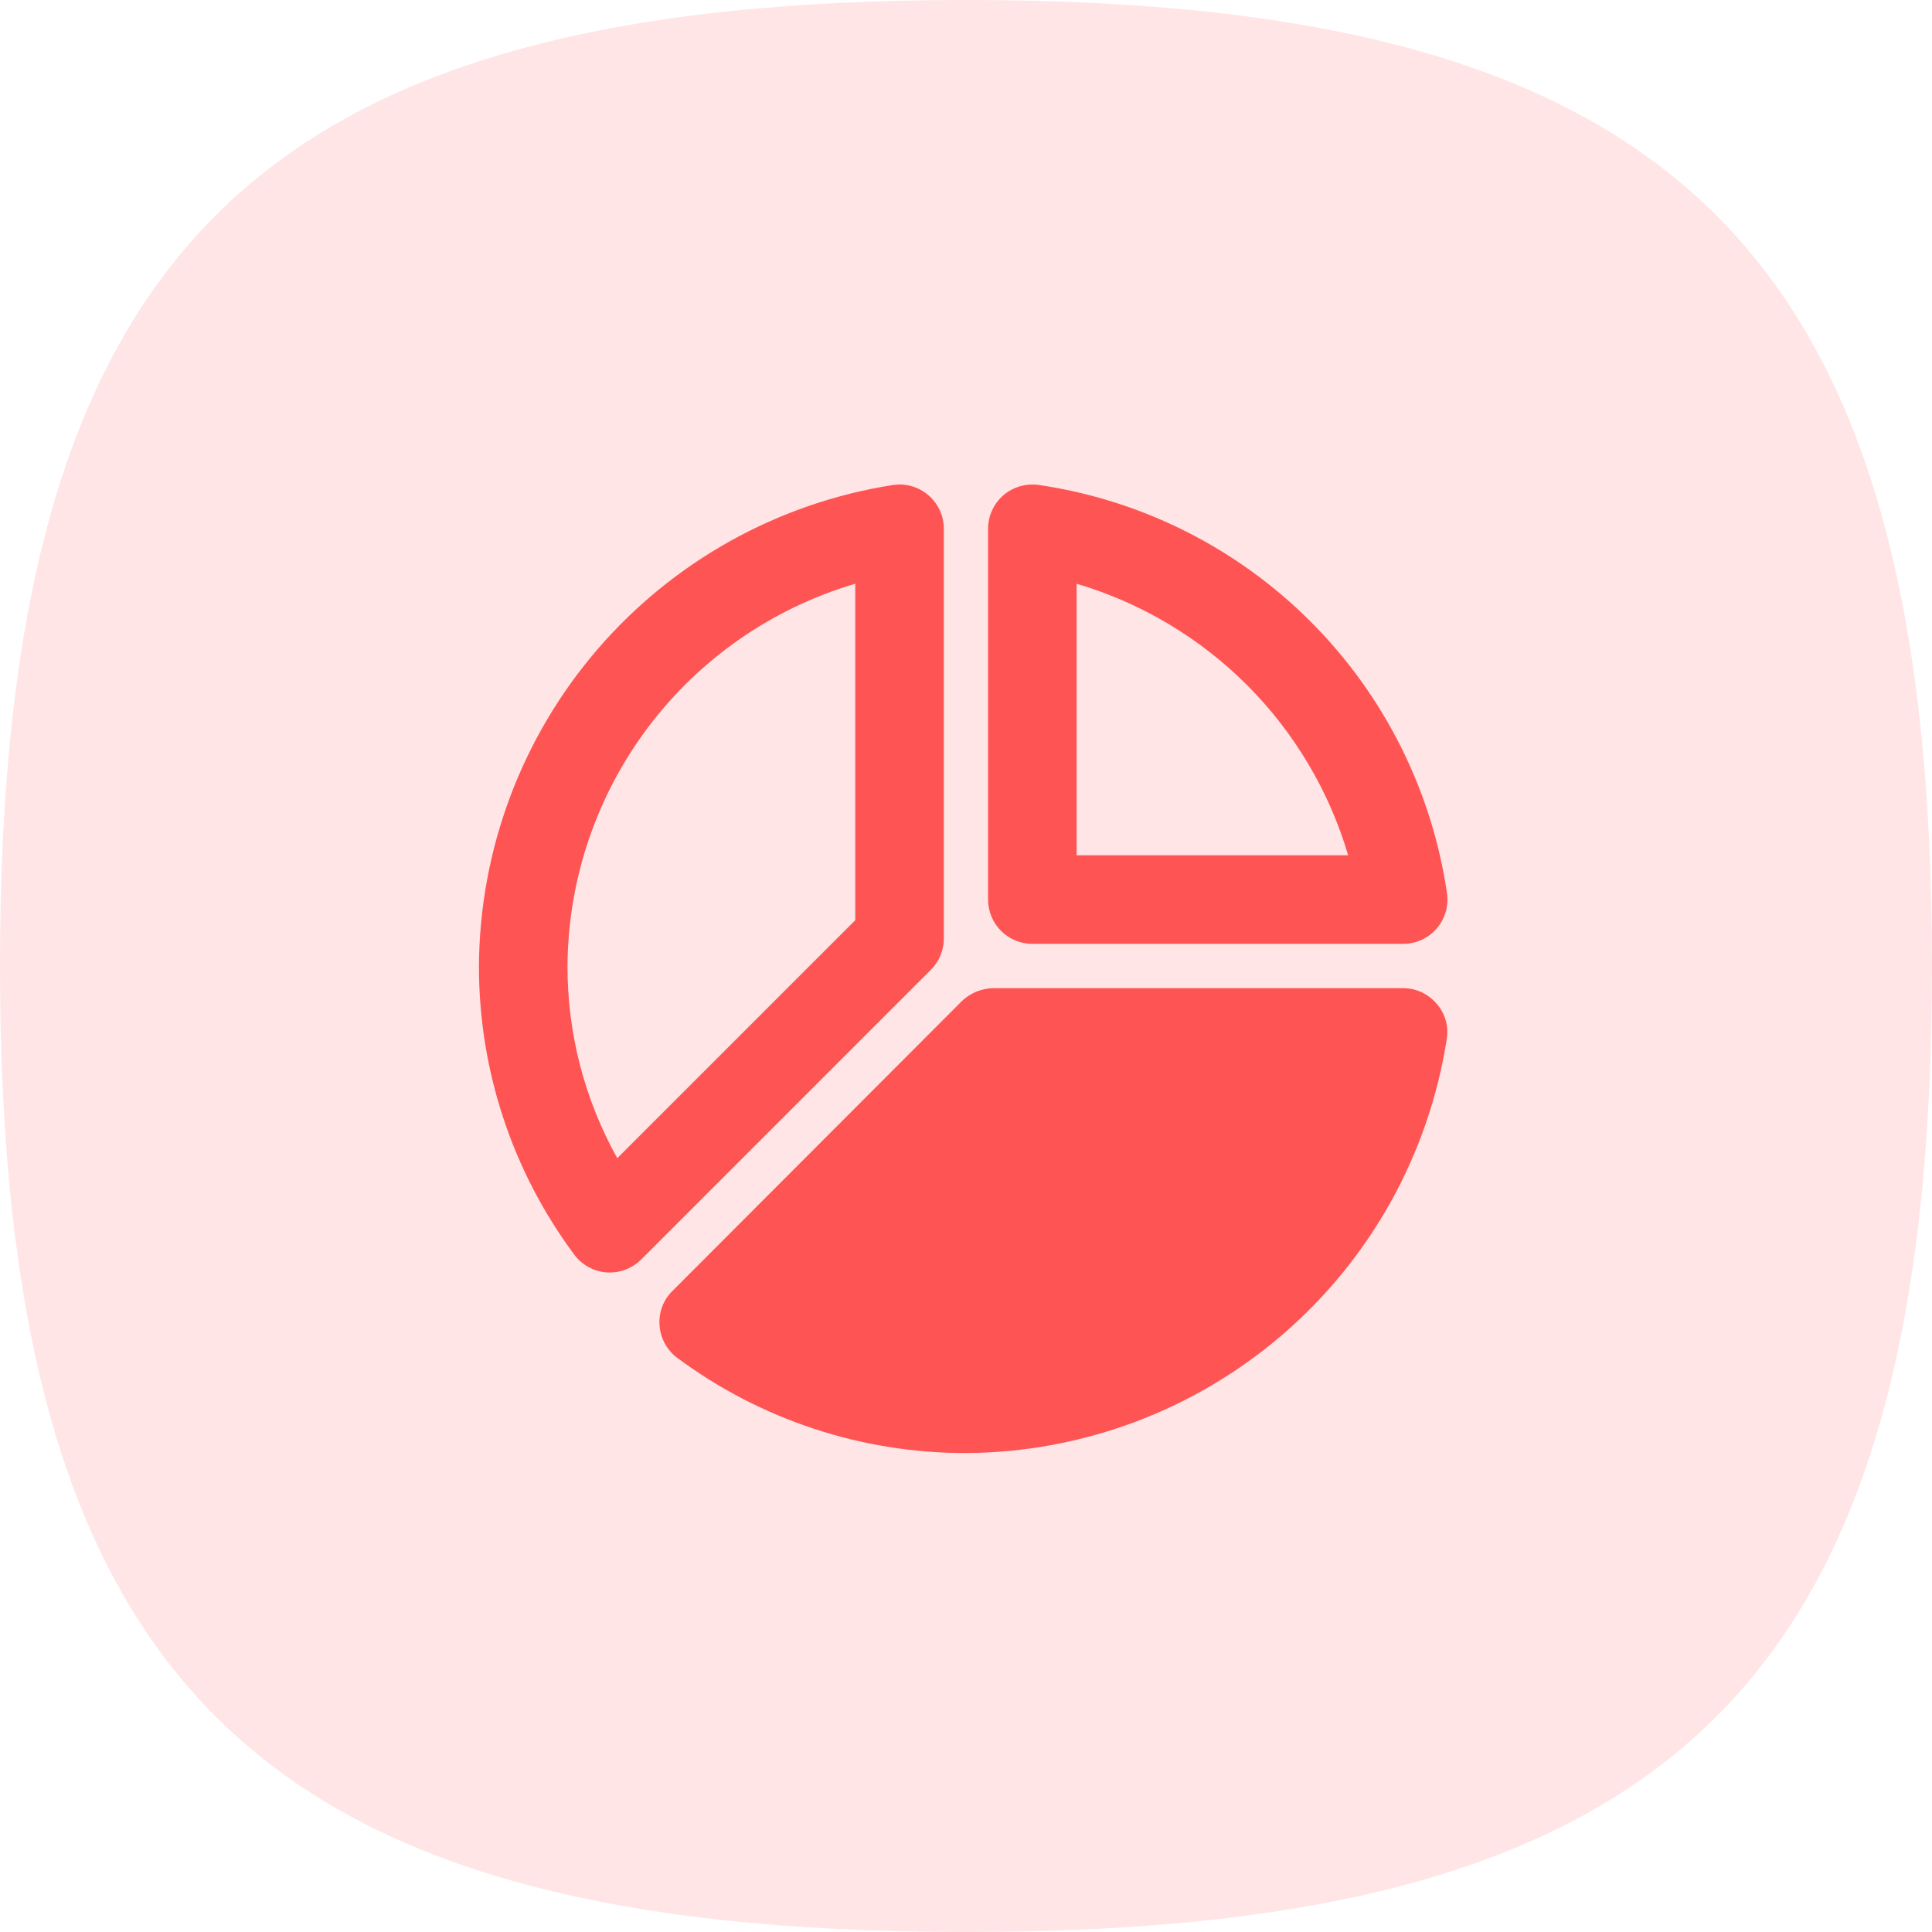 <svg width="80" height="80" viewBox="0 0 80 80" fill="none" xmlns="http://www.w3.org/2000/svg">
  <path fill-rule="evenodd" clip-rule="evenodd" d="M40 0C10.47 0 0 10.47 0 40C0 69.53 10.47 80 40 80C69.534 80 80 69.53 80 40C80 10.47 69.534 0 40 0Z" fill="#FF5454" fill-opacity="0.15"/>
  <path d="M58.102 39.083H42.747C42.261 39.083 41.795 38.89 41.451 38.546C41.107 38.202 40.914 37.736 40.914 37.249V21.894C40.914 21.631 40.971 21.37 41.081 21.13C41.191 20.89 41.352 20.677 41.551 20.505C41.752 20.334 41.987 20.208 42.24 20.135C42.494 20.062 42.76 20.044 43.02 20.082C47.278 20.708 51.221 22.69 54.264 25.733C57.307 28.776 59.289 32.719 59.915 36.977C59.955 37.237 59.937 37.504 59.864 37.757C59.791 38.011 59.664 38.245 59.492 38.445C59.32 38.645 59.107 38.806 58.867 38.916C58.627 39.026 58.366 39.083 58.102 39.083ZM44.581 35.416H55.825C55.038 32.753 53.597 30.328 51.633 28.364C49.669 26.4 47.244 24.959 44.581 24.172V35.416Z" fill="#FF5454"/>
  <path d="M59.486 41.56C59.316 41.36 59.106 41.199 58.868 41.088C58.631 40.977 58.373 40.919 58.111 40.918H41.134C40.649 40.925 40.184 41.115 39.832 41.45L27.842 53.458C27.654 53.643 27.509 53.867 27.417 54.114C27.326 54.361 27.289 54.625 27.311 54.888C27.33 55.151 27.405 55.406 27.532 55.637C27.658 55.868 27.833 56.069 28.044 56.226C31.501 58.792 35.693 60.174 39.997 60.168C44.812 60.142 49.459 58.403 53.108 55.262C56.756 52.121 59.166 47.783 59.907 43.026C59.95 42.766 59.935 42.499 59.862 42.245C59.789 41.992 59.66 41.758 59.486 41.56Z" fill="#FF5454"/>
  <path d="M25.252 52.693C25.206 52.693 25.16 52.691 25.114 52.688C24.851 52.668 24.595 52.592 24.364 52.464C24.133 52.337 23.933 52.16 23.776 51.948C21.21 48.494 19.827 44.304 19.832 40.001C19.859 35.186 21.599 30.538 24.739 26.889C27.88 23.239 32.218 20.827 36.975 20.083C37.236 20.044 37.502 20.061 37.756 20.134C38.009 20.207 38.244 20.334 38.444 20.506C38.644 20.678 38.805 20.891 38.915 21.131C39.025 21.371 39.082 21.632 39.082 21.896V38.862C39.082 39.349 38.889 39.815 38.545 40.158L26.548 52.156C26.378 52.326 26.175 52.461 25.953 52.553C25.731 52.646 25.492 52.693 25.252 52.693ZM35.415 24.171C31.992 25.179 28.984 27.263 26.837 30.114C24.691 32.965 23.52 36.432 23.499 40.001C23.494 42.786 24.204 45.525 25.56 47.958L35.415 38.103V24.171Z" fill="#FF5454"/>
</svg>
